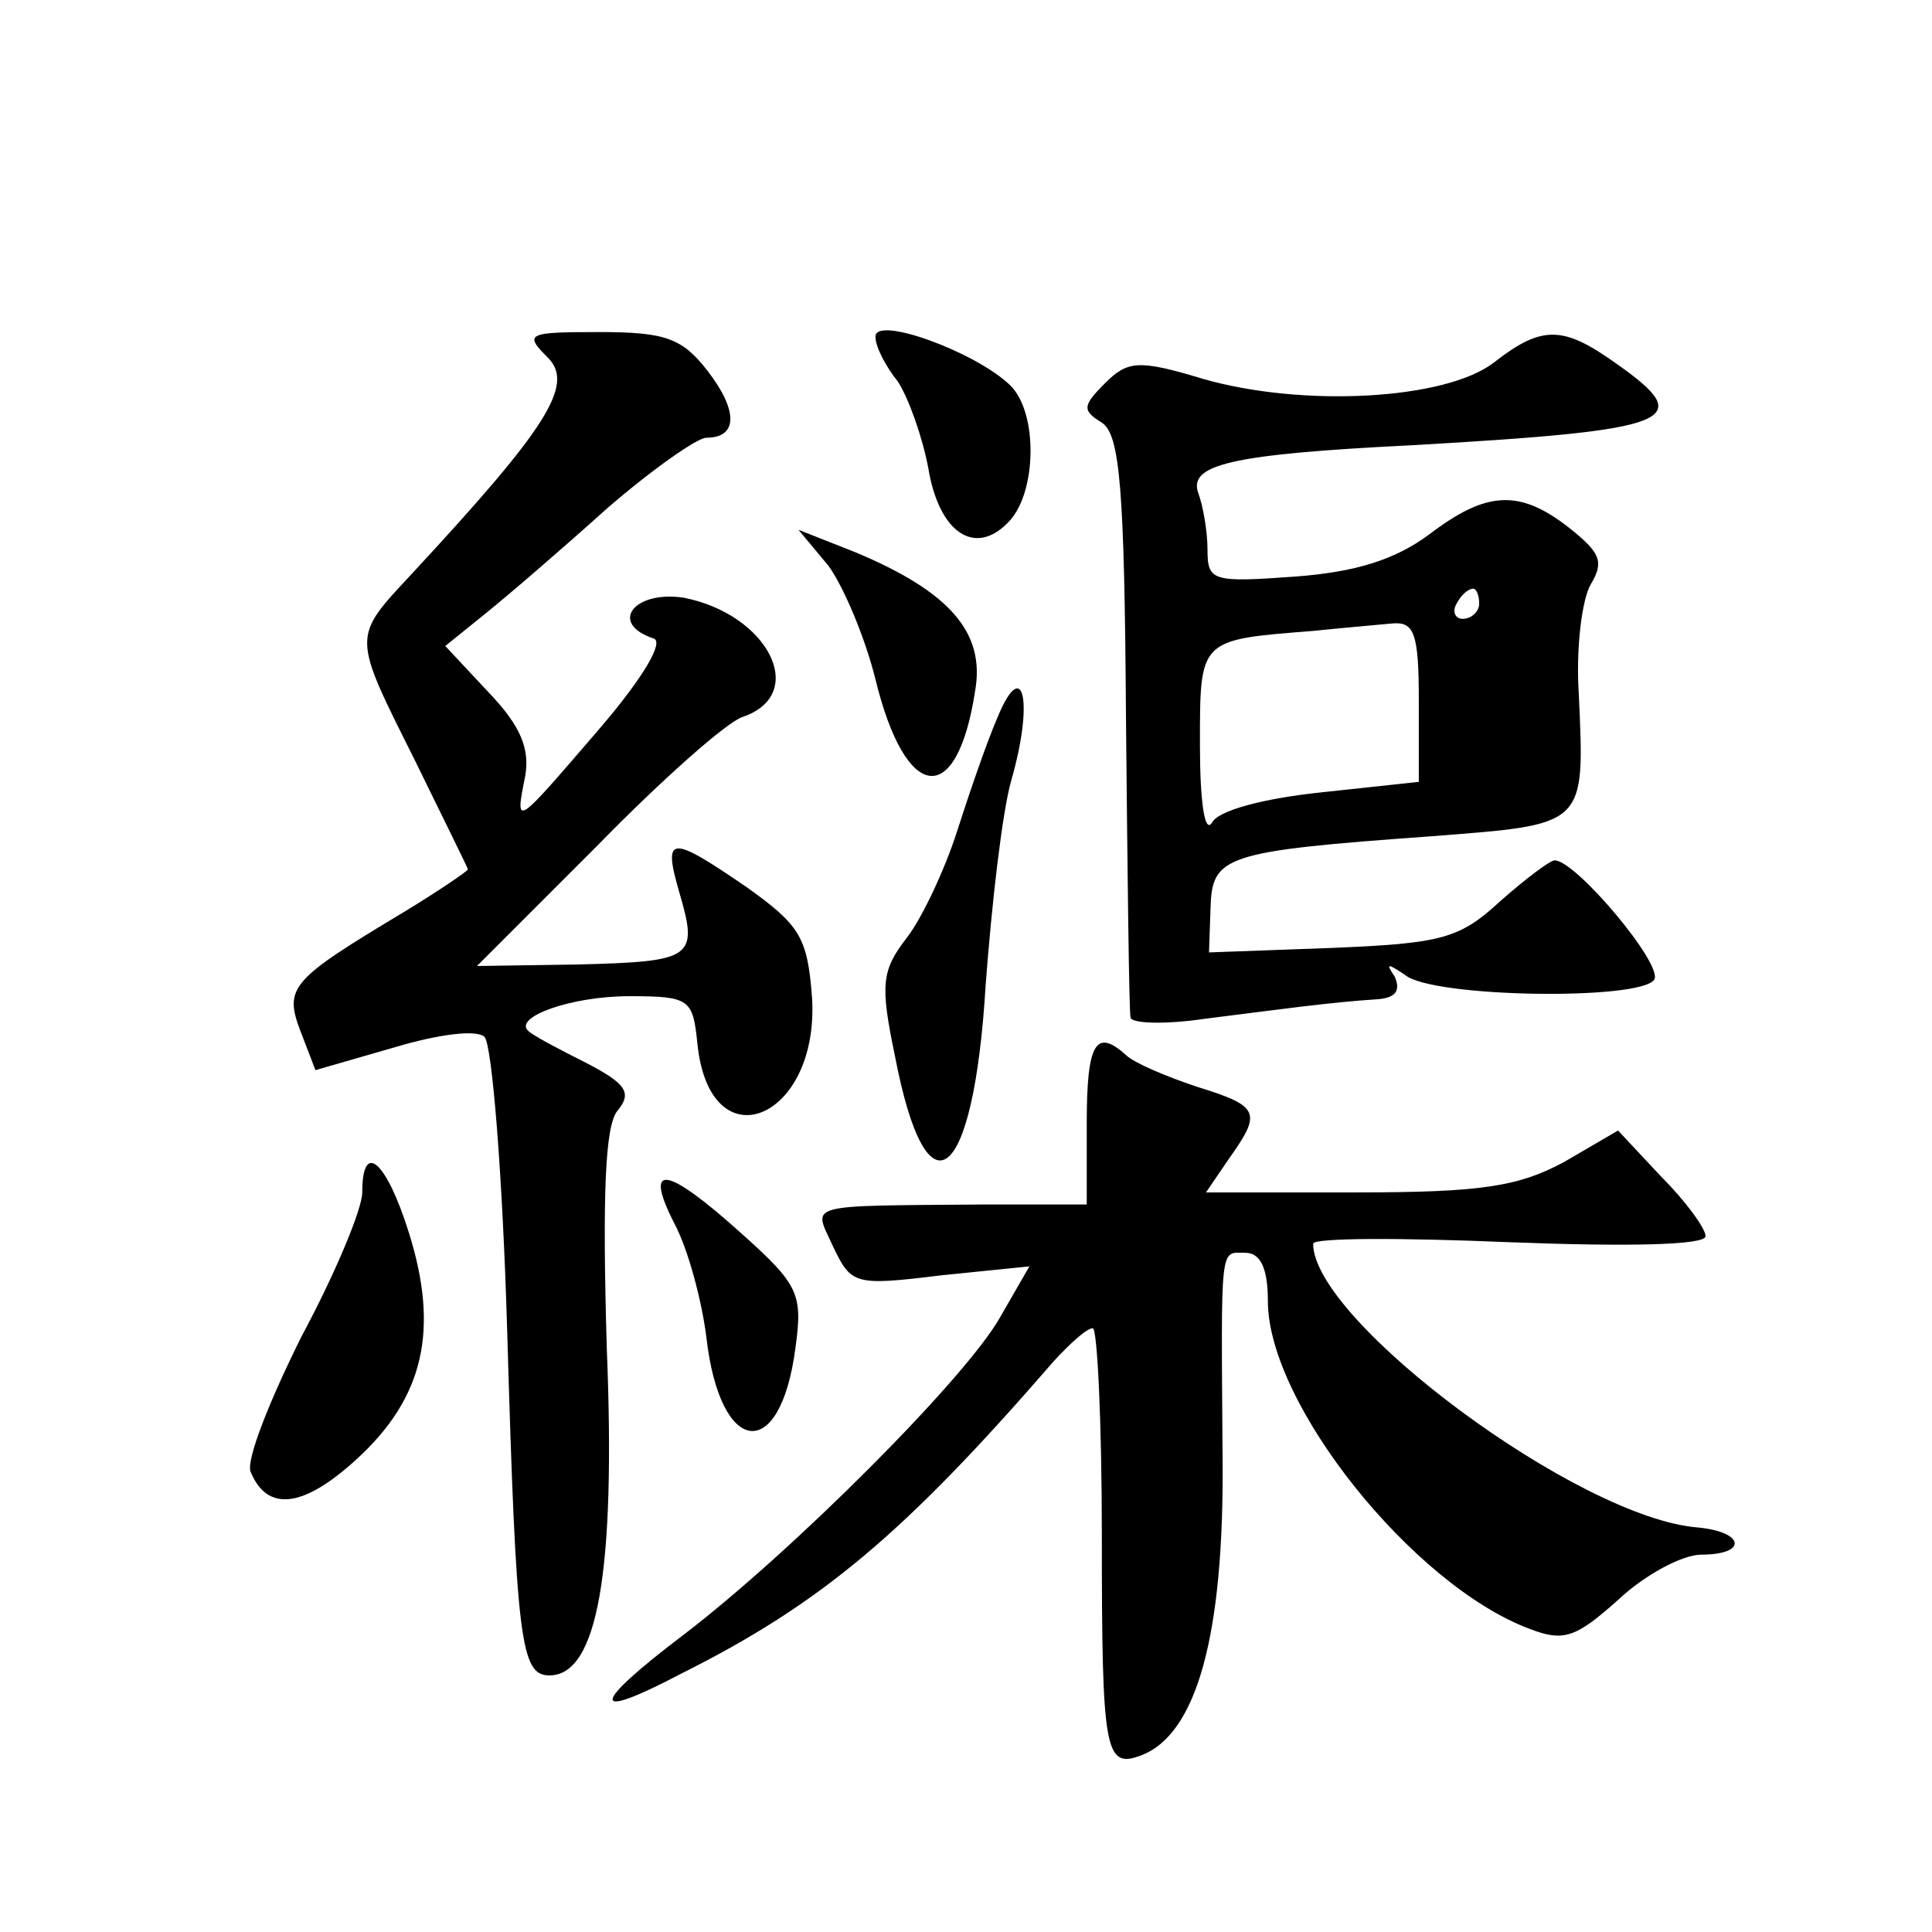 <?xml version="1.0" standalone="no"?>
<!DOCTYPE svg PUBLIC "-//W3C//DTD SVG 20010904//EN"
 "http://www.w3.org/TR/2001/REC-SVG-20010904/DTD/svg10.dtd">
<svg version="1.0" xmlns="http://www.w3.org/2000/svg"
 width="128pt" height="128pt" viewBox="0 0 128 128"
 preserveAspectRatio="xMidYMid meet">
<g transform="translate(0,128) scale(0.1,-0.1)"
fill="#0" stroke="none">
<path d="M580 1057 c0 -7 7 -20 15 -30 7 -11 16 -36 20 -57 7 -43 31 -59 53 -36
19 19 20 73 1 91 -23 22 -89 46 -89 32z M363 1043 c18 -18 -1 -47 -90 -143 -40
-43 -40 -40 2 -124 19 -39 35 -71 35 -72 0 -1 -19 -14 -42 -28 -75 -45 -80 -50
-69 -79 l10 -26 52 15 c30 9 55 12 60 7 5 -5 12 -92 15 -194 6 -207 9 -229 28 -229
32 0 44 69 38 217 -3 103 -1 147 7 157 10 12 6 18 -21 32 -18 9 -35 18 -38 21 -10
9 28 23 67 23 40 0 42 -2 45 -31 8 -81 81 -51 76 30 -3 40 -8 48 -43 73 -51 35
-56 35 -45 -3 13 -44 9 -46 -67 -48 l-67 -1 80 80 c43 44 86 82 96 85 44 15 17
68 -39 79 -33 5 -50 -17 -20 -27 7 -2 -6 -25 -36 -60 -56 -65 -56 -66 -49 -31 3
18 -3 33 -24 55 l-29 31 26 21 c15 12 51 43 81 70 30 26 60 47 66 47 21 0 21 18
1 44 -17 22 -28 26 -72 26 -48 0 -50 -1 -34 -17z M990 1040 c-32 -25 -127 -30 -193
-11 -43 13 -50 12 -65 -3 -15 -15 -15 -18 -2 -26 12 -8 15 -43 16 -197 1 -103 2
-192 3 -197 0 -4 22 -5 49 -1 48 6 83 11 115 13 12 1 15 6 11 15 -6 9 -5 9 7 1
18 -15 156 -17 165 -3 6 10 -52 79 -66 79 -3 0 -19 -12 -36 -27 -27 -25 -39 -28
-111 -31 l-82 -3 1 29 c1 35 8 38 147 48 102 8 101 6 97 94 -2 30 2 63 8 73 9 15
6 21 -14 37 -33 26 -55 25 -93 -4 -23 -17 -49 -25 -89 -28 -55 -4 -58 -3 -58 18
0 12 -3 29 -6 37 -7 19 20 26 141 32 175 10 190 16 136 54 -35 25 -49 26 -81 1z
m-10 -160 c0 -5 -5 -10 -11 -10 -5 0 -7 5 -4 10 3 6 8 10 11 10 2 0 4 -4 4 -10z
m-40 -64 l0 -54 -65 -7 c-38 -4 -68 -12 -72 -20 -5 -8 -8 15 -8 51 0 71 -1 70 75
76 19 2 43 4 53 5 14 1 17 -7 17 -51z M549 905 c10 -14 24 -47 31 -75 20 -82 54
-86 66 -8 7 39 -17 66 -79 92 l-38 15 20 -24z M661 805 c-7 -16 -19 -51 -27 -76
-8 -25 -23 -57 -33 -70 -17 -22 -18 -31 -8 -79 21 -109 52 -85 60 47 4 54 11 115
17 136 15 52 8 83 -9 42z M720 536 l0 -54 -67 0 c-123 -1 -114 1 -101 -28 12 -25
14 -26 71 -19 l59 6 -19 -33 c-22 -40 -138 -156 -210 -211 -62 -47 -63 -58 -2 -26
94 47 149 94 247 207 11 12 22 22 26 22 3 0 6 -62 6 -138 0 -143 2 -154 26 -145
37 14 55 80 54 196 -1 145 -2 137 15 137 10 0 15 -10 15 -32 0 -68 96 -188 173
-217 23 -9 31 -6 59 19 18 17 43 30 55 30 31 0 29 15 -2 18 -79 6 -255 137 -255
188 0 4 59 4 130 1 78 -3 130 -2 130 4 0 5 -13 23 -29 39 l-29 31 -36 -21 c-30
-16 -54 -20 -137 -20 l-100 0 15 22 c22 31 21 35 -21 48 -21 7 -42 16 -47 21 -20
18 -26 8 -26 -45z M240 490 c0 -11 -18 -54 -40 -95 -21 -42 -37 -82 -34 -90 11
-27 35 -24 70 8 45 41 55 86 35 150 -15 48 -31 62 -31 27z M447 469 c9 -17 18 -51
21 -75 9 -79 49 -84 59 -7 5 36 2 42 -36 76 -50 45 -65 47 -44 6z"/>
</g>
</svg>
